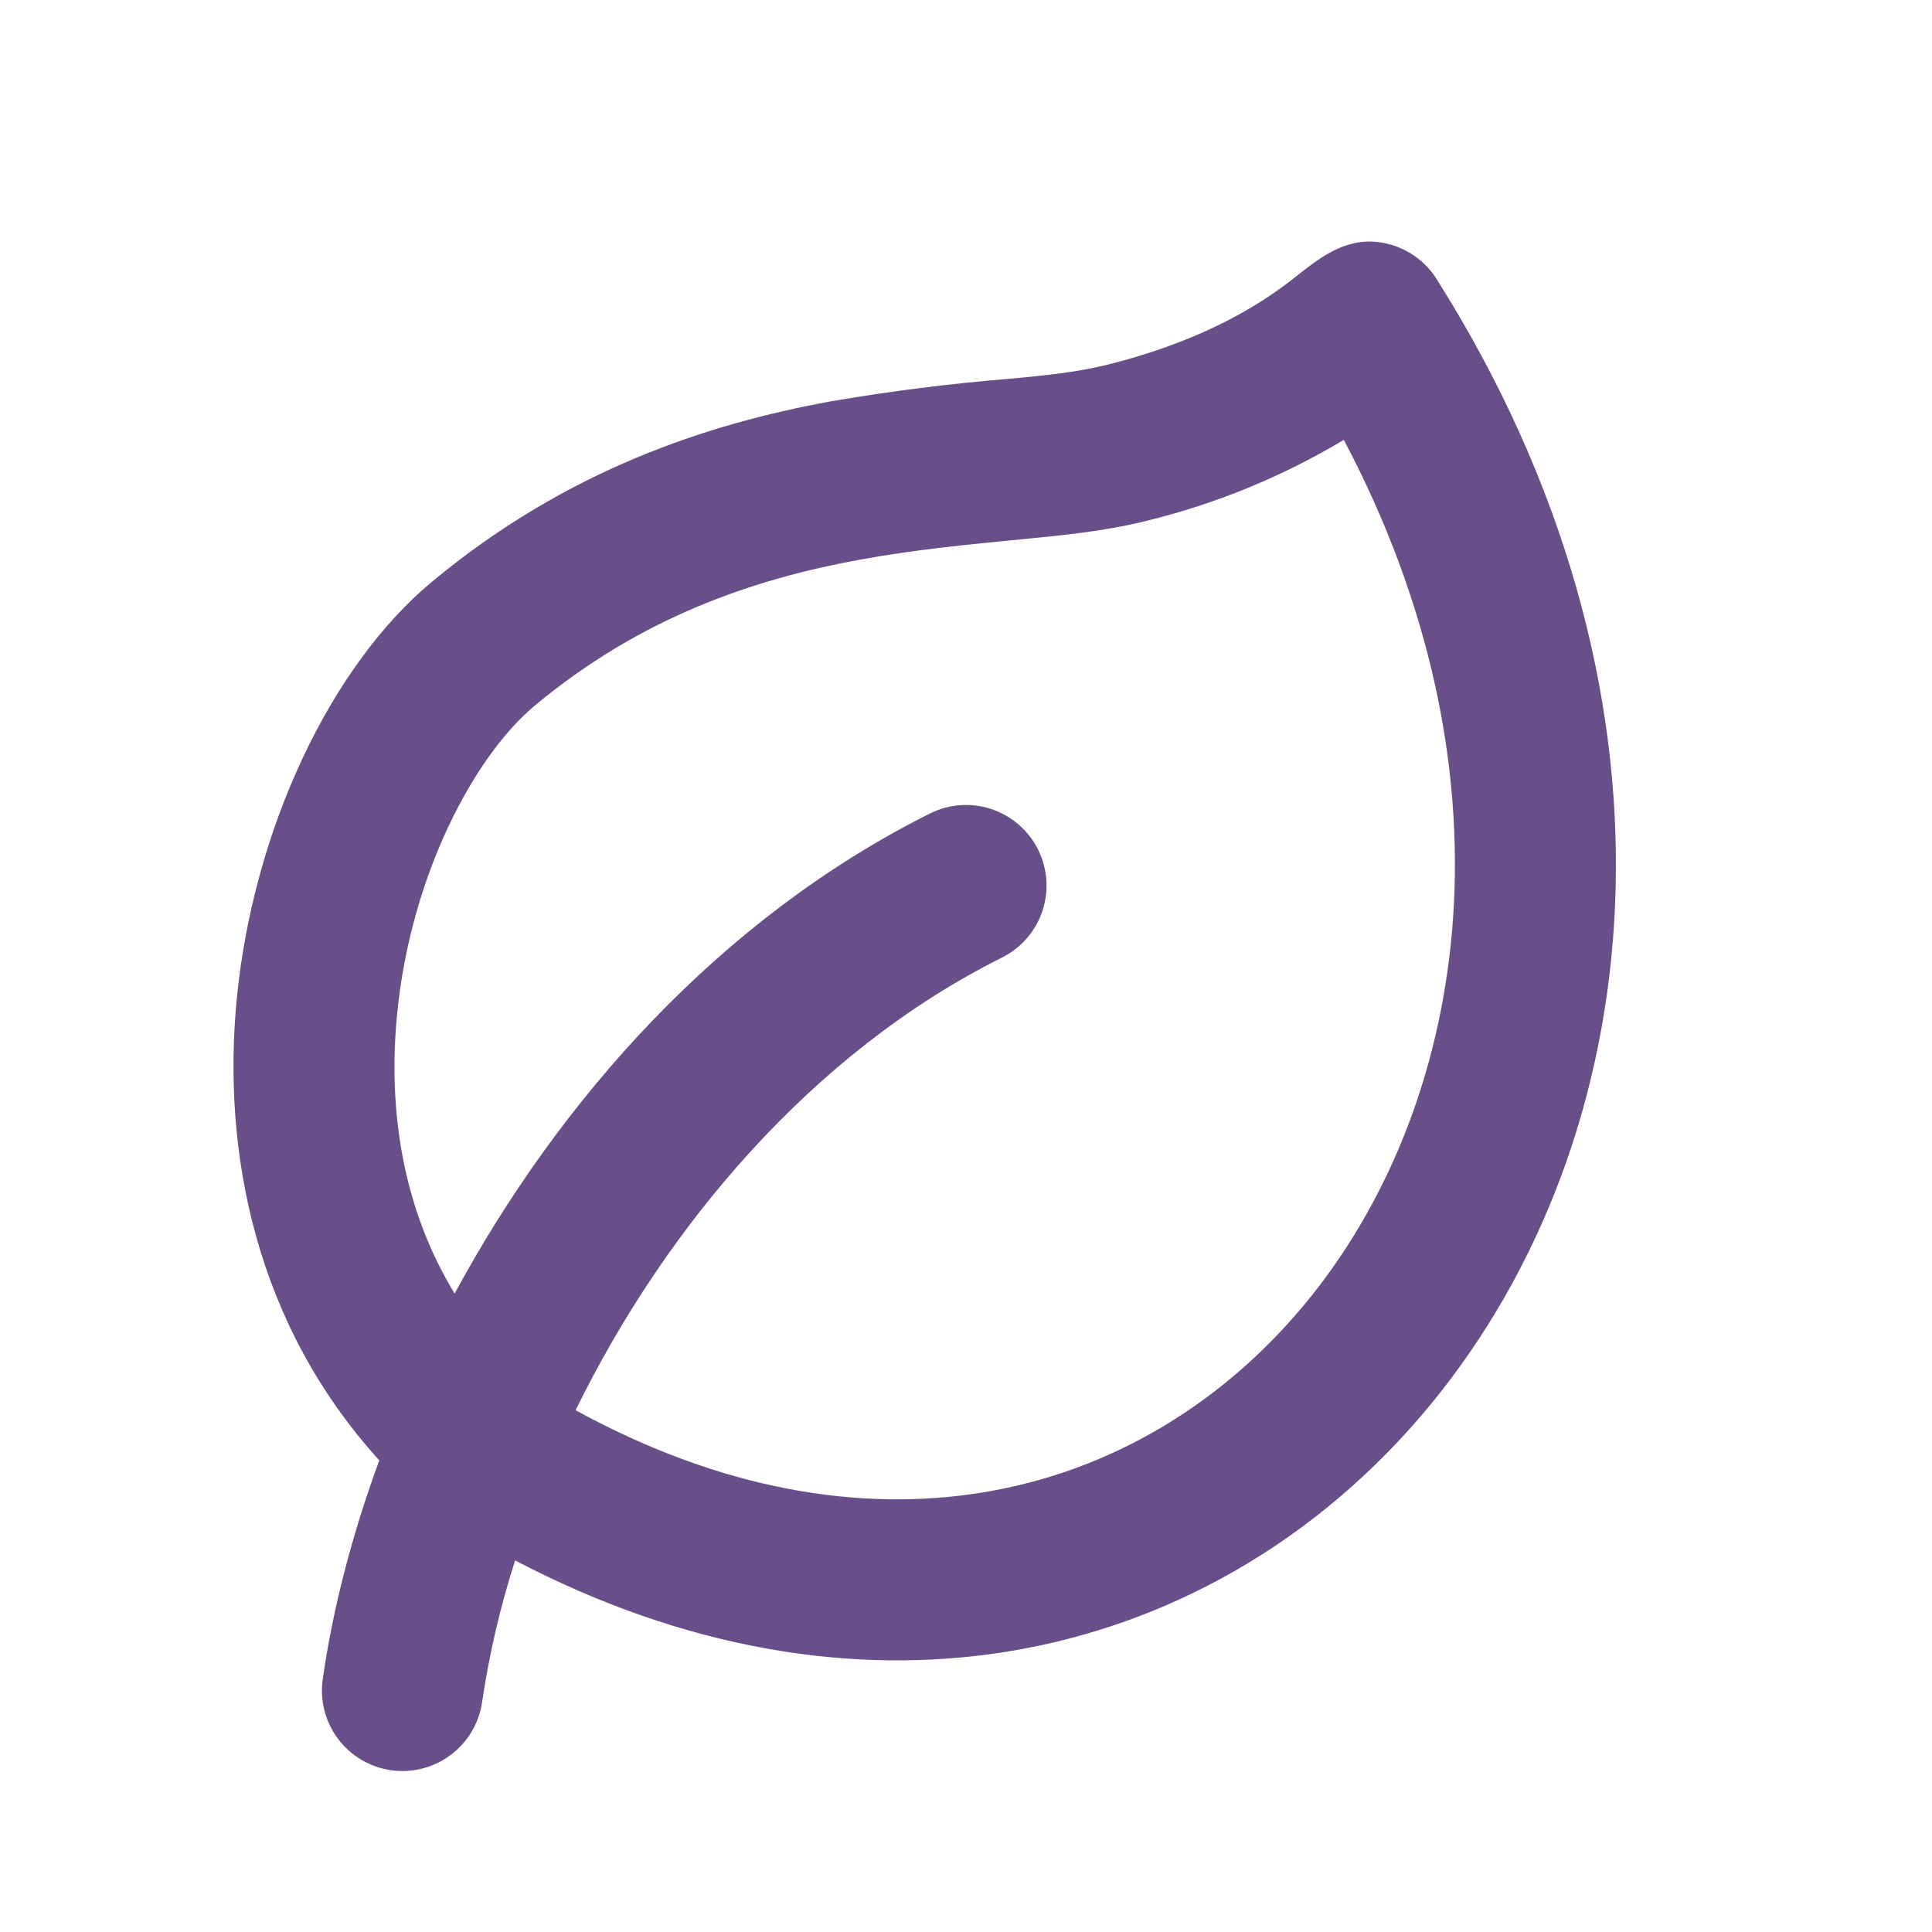 <svg width="40" height="40" viewBox="0 0 40 40" fill="none" xmlns="http://www.w3.org/2000/svg">
<g clip-path="url(#clip0_23_285)">
<path fill-rule="evenodd" clip-rule="evenodd" d="M7.853 30.235C5.292 27.418 4.592 23.855 4.903 20.672C5.247 17.16 6.848 13.792 8.933 12.053C11.72 9.732 14.647 8.778 17.187 8.312C18.424 8.099 19.669 7.942 20.92 7.84C21.593 7.777 22.275 7.713 22.93 7.55C24.31 7.205 25.672 6.645 26.793 5.755C27.307 5.347 27.827 4.933 28.518 5.01C28.767 5.038 29.006 5.121 29.218 5.254C29.43 5.386 29.61 5.565 29.743 5.777C35.077 14.222 34.272 23.187 29.817 28.833C27.592 31.652 24.467 33.618 20.822 34.2C17.642 34.705 14.167 34.14 10.665 32.307C10.357 33.263 10.129 34.243 9.982 35.237C9.919 35.674 9.685 36.069 9.332 36.334C8.978 36.599 8.533 36.713 8.096 36.651C7.658 36.588 7.263 36.354 6.998 36.001C6.733 35.647 6.619 35.203 6.682 34.765C6.888 33.323 7.282 31.788 7.853 30.235ZM17.787 11.59C18.96 11.375 20.062 11.272 21.132 11.167C22.005 11.083 22.885 10.997 23.738 10.783C25.176 10.432 26.552 9.867 27.822 9.107C31.452 15.968 30.438 22.663 27.2 26.77C25.453 28.983 23.052 30.47 20.3 30.907C17.828 31.3 14.967 30.867 11.917 29.197C13.77 25.418 16.8 21.797 20.745 19.825C21.141 19.627 21.442 19.281 21.582 18.861C21.722 18.442 21.689 17.984 21.492 17.588C21.294 17.193 20.947 16.892 20.528 16.752C20.108 16.612 19.651 16.644 19.255 16.842C14.908 19.015 11.578 22.773 9.413 26.782C8.345 25.032 8.025 22.997 8.222 20.995C8.503 18.115 9.822 15.653 11.067 14.613C13.28 12.768 15.613 11.99 17.788 11.59H17.787Z" fill="#684F8A"/>
</g>
<defs>
<clipPath id="clip0_23_285">
<rect width="40" height="40" fill="white"/>
</clipPath>
</defs>
</svg>
